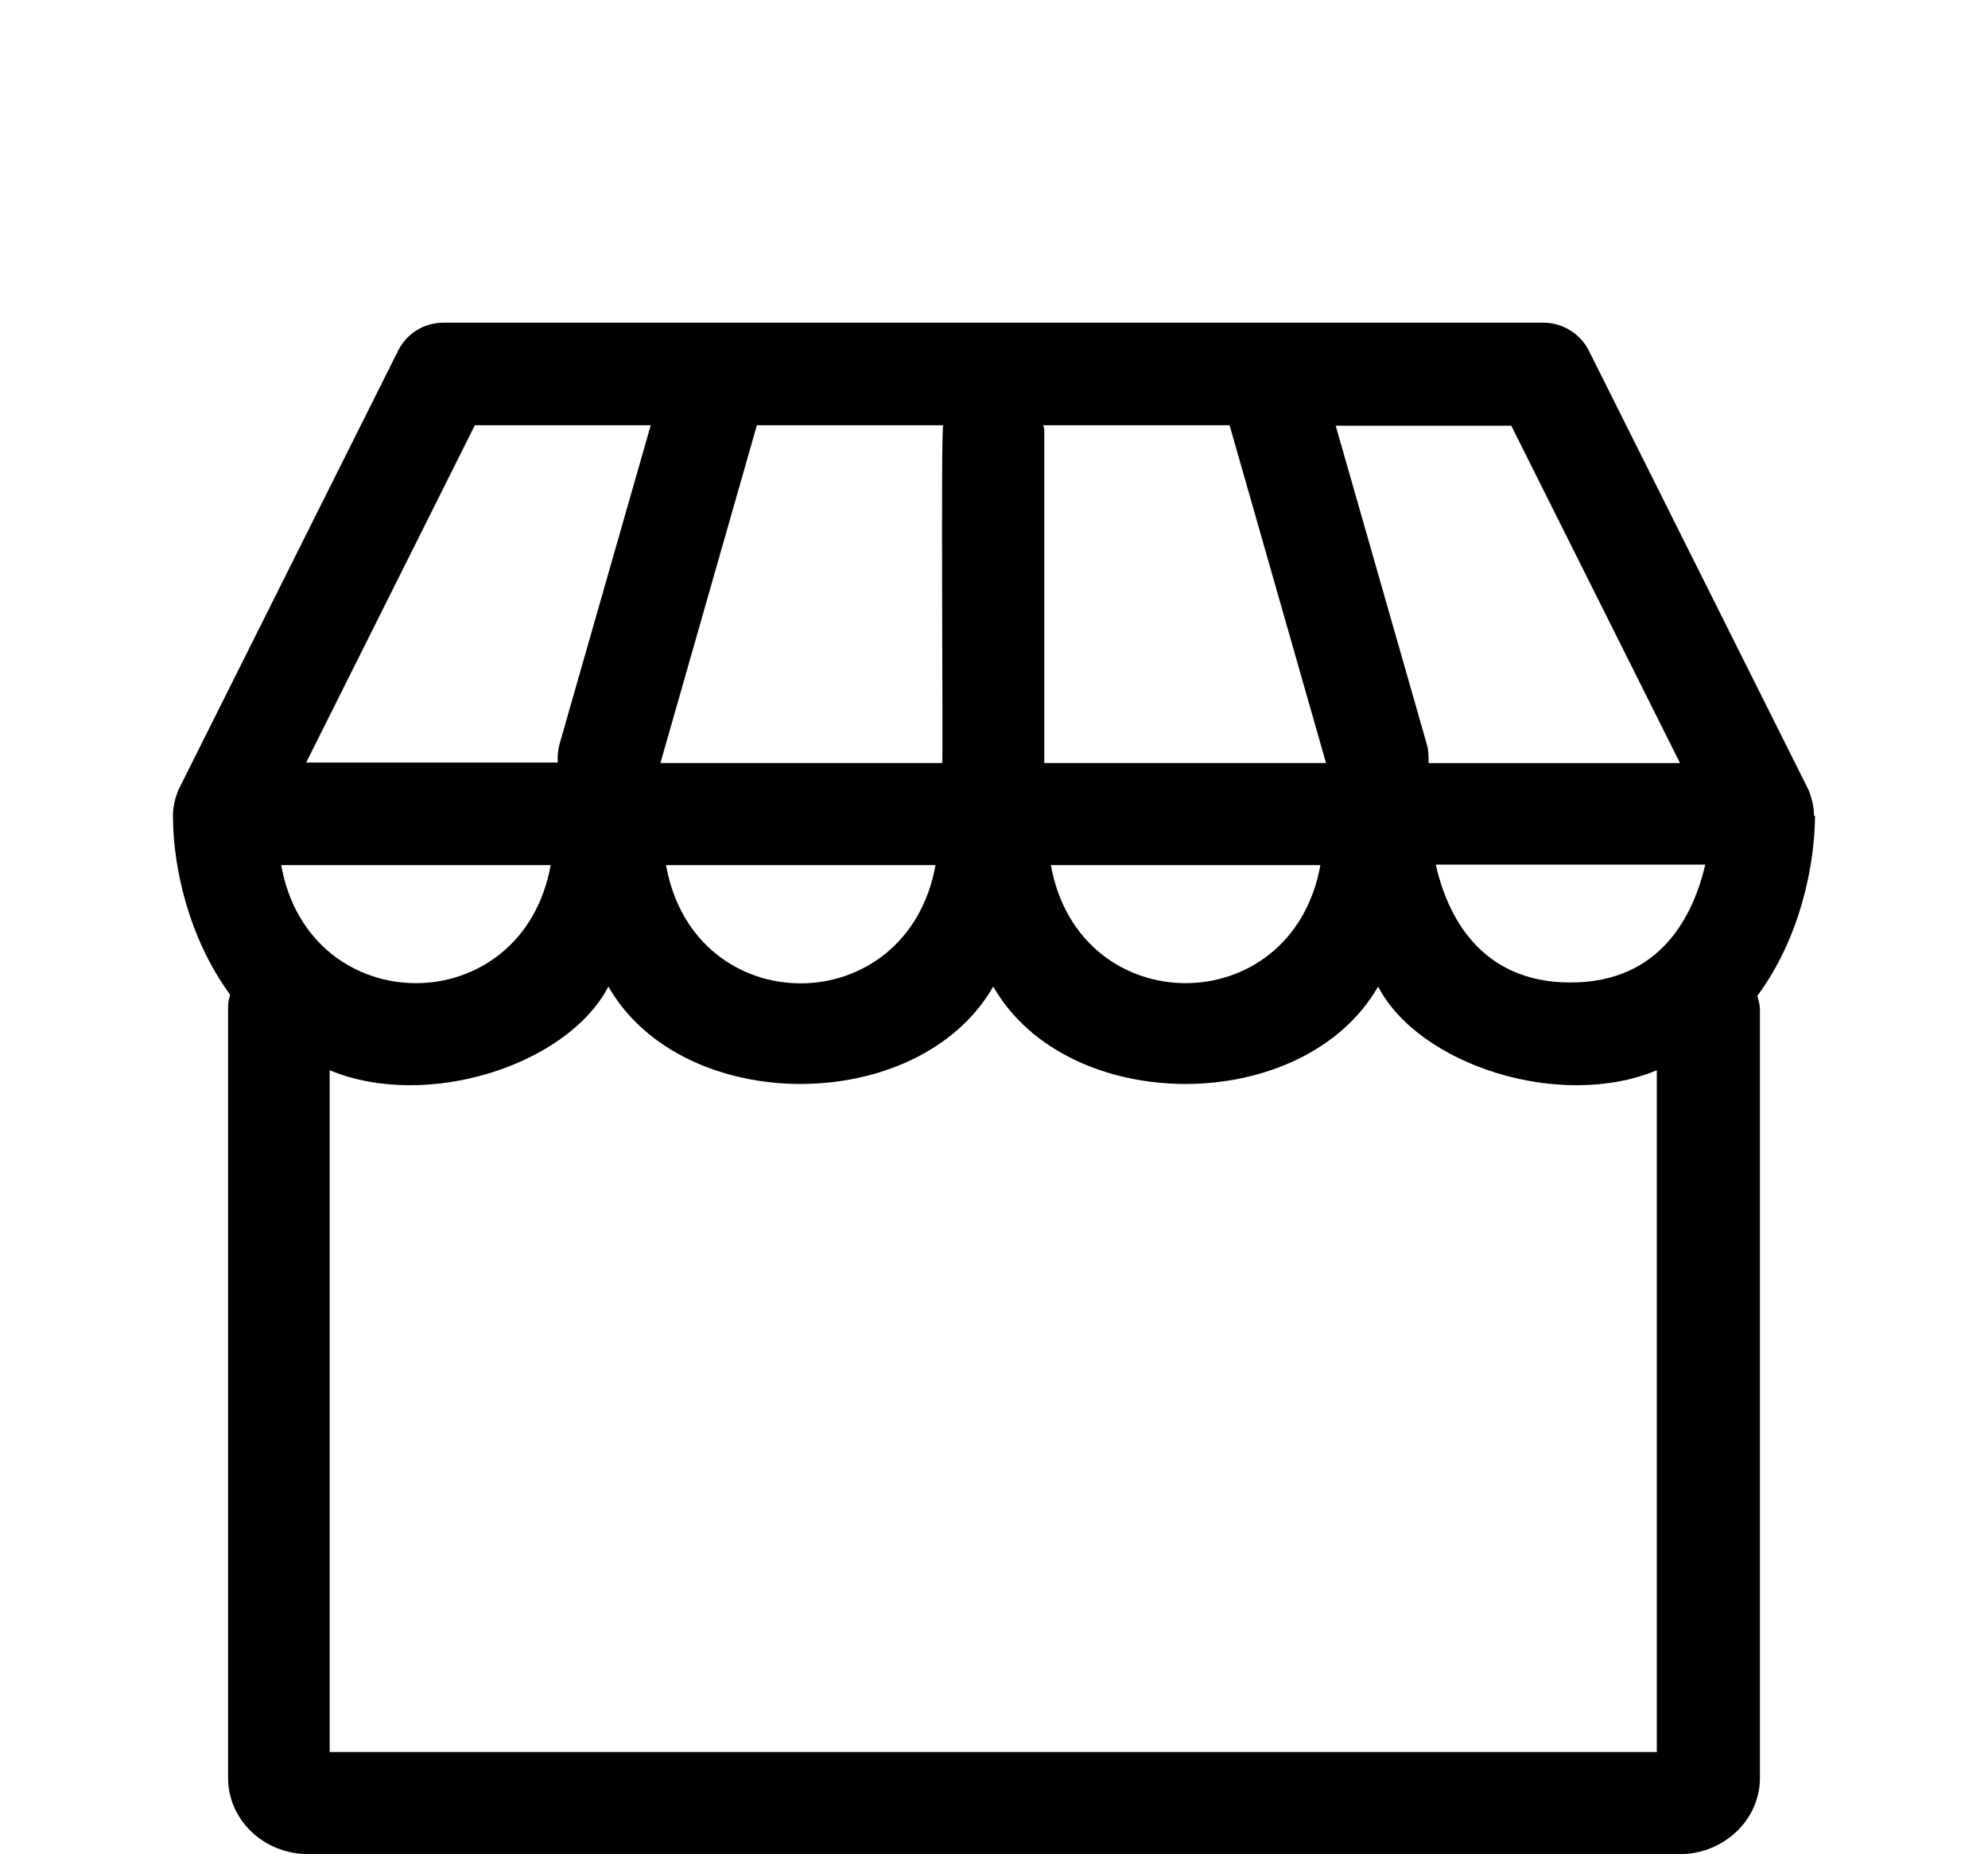 <?xml version="1.0" encoding="UTF-8"?>
<svg id="Layer_1" xmlns="http://www.w3.org/2000/svg" version="1.1" viewBox="0 0 64.319 60">
  <!-- Generator: Adobe Illustrator 29.1.0, SVG Export Plug-In . SVG Version: 2.1.0 Build 142)  -->
  <path d="M58.689,26.394c0-.281-.066-.545-.165-.809l-7.118-14.235c-.281-.561-.859-.908-1.47-.908H14.349c-.627,0-1.189.347-1.47.908l-7.118,14.235c-.099.264-.165.528-.165.809v.017c0,1.618.495,3.93,1.85,5.78-.033.116-.066.231-.066.363v24.986c0,1.354,1.156,2.461,2.593,2.461h44.374c1.42,0,2.593-1.106,2.593-2.461v-24.87c0-.165-.05-.297-.083-.446,1.371-1.85,1.85-4.178,1.866-5.796v-.017l-.033-.017ZM50.812,31.794c-2.939,0-3.996-2.196-4.36-3.815h8.72c-.38,1.618-1.42,3.815-4.36,3.815ZM9.097,27.995h8.72c-.925,5.103-7.811,5.086-8.72,0ZM30.516,13.76c-.083.198,0,10.734-.033,10.932h-9.116l3.121-10.932h6.028ZM39.781,13.76l3.121,10.932h-9.116v-10.8s-.017-.083-.033-.132h6.028ZM30.268,27.995c-.925,5.103-7.811,5.103-8.72,0h8.72ZM42.72,27.995c-.925,5.103-7.811,5.086-8.72,0h8.72ZM54.363,24.693h-8.142c0-.198,0-.38-.05-.578l-2.956-10.338h5.681l5.466,10.932v-.017ZM15.373,13.76h5.681l-2.956,10.338c-.05.198-.066.396-.05.578h-8.142l5.466-10.932v.017ZM10.666,56.697v-22.063c3.138,1.305,7.696-.165,9.017-2.708,2.411,4.211,10.041,4.195,12.452,0,2.411,4.211,10.041,4.195,12.452,0,1.321,2.543,5.896,4.013,9.017,2.708v22.063H10.666Z"/>
</svg>